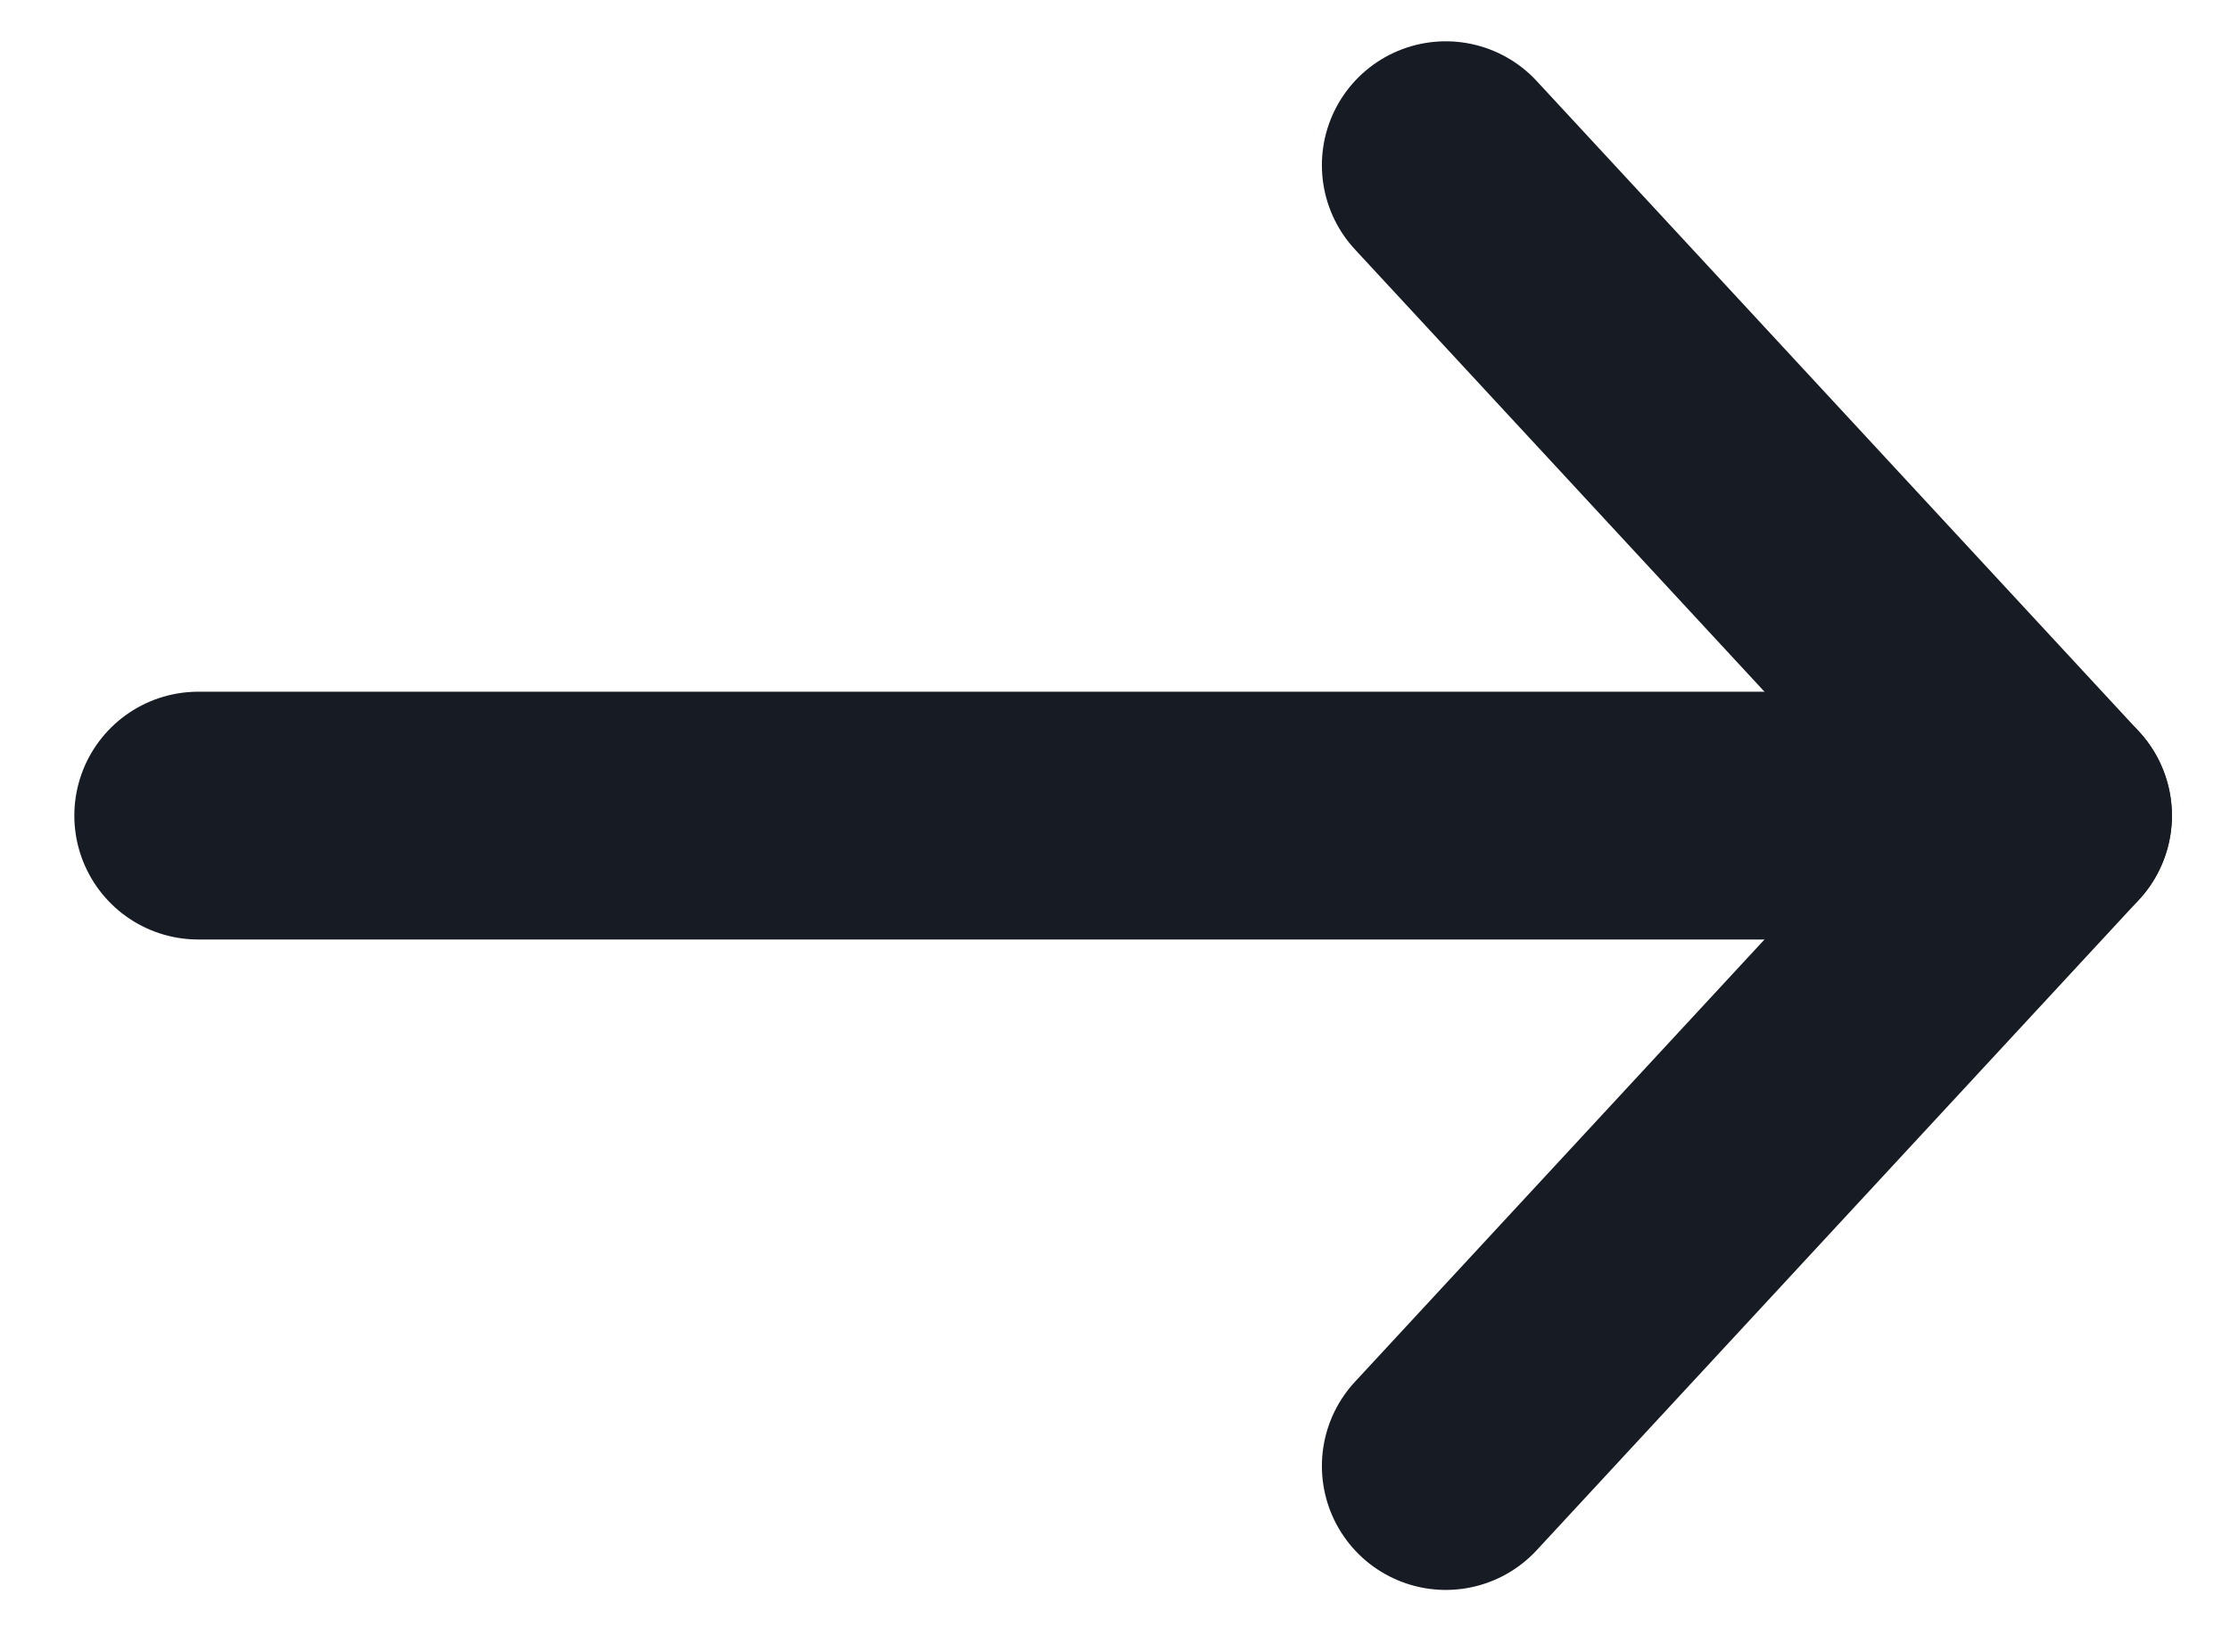 <svg width="27" height="20" viewBox="0 0 27 20" fill="none" xmlns="http://www.w3.org/2000/svg">
<path d="M2.4 9.875H24.796" stroke="#171B24" stroke-width="3" stroke-miterlimit="10" stroke-linecap="round" stroke-linejoin="round"/>
<path d="M17.505 2L24.797 9.875L17.505 17.75" stroke="#171B24" stroke-width="3" stroke-miterlimit="10" stroke-linecap="round" stroke-linejoin="round"/>
</svg>
